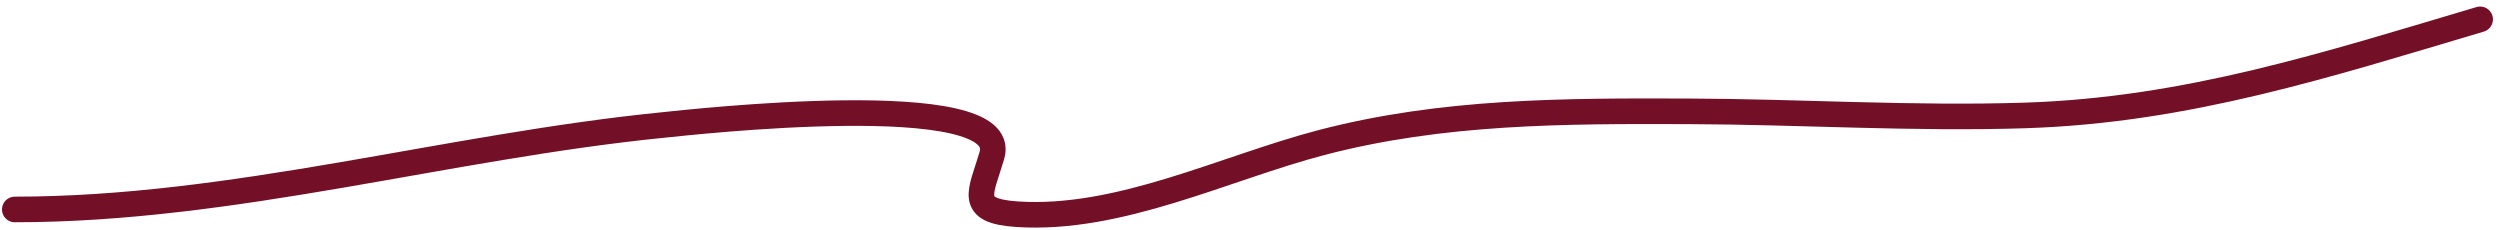 <?xml version="1.0" encoding="UTF-8"?> <svg xmlns="http://www.w3.org/2000/svg" width="293" height="27" viewBox="0 0 293 27" fill="none"><path d="M1.734 24.548C27.28 24.548 52.39 17.172 77.762 14.645C80.739 14.348 118.63 10.054 116.255 18.199C114.985 22.551 113.313 24.721 119.21 25.107C131.184 25.89 143.48 19.698 154.828 16.721C169.027 12.997 183.298 12.998 197.872 13.048C211.042 13.093 224.238 13.957 237.404 13.527C256.338 12.909 272.725 7.591 290.671 2.267" stroke="#730F26" stroke-width="3" stroke-linecap="round"></path></svg> 